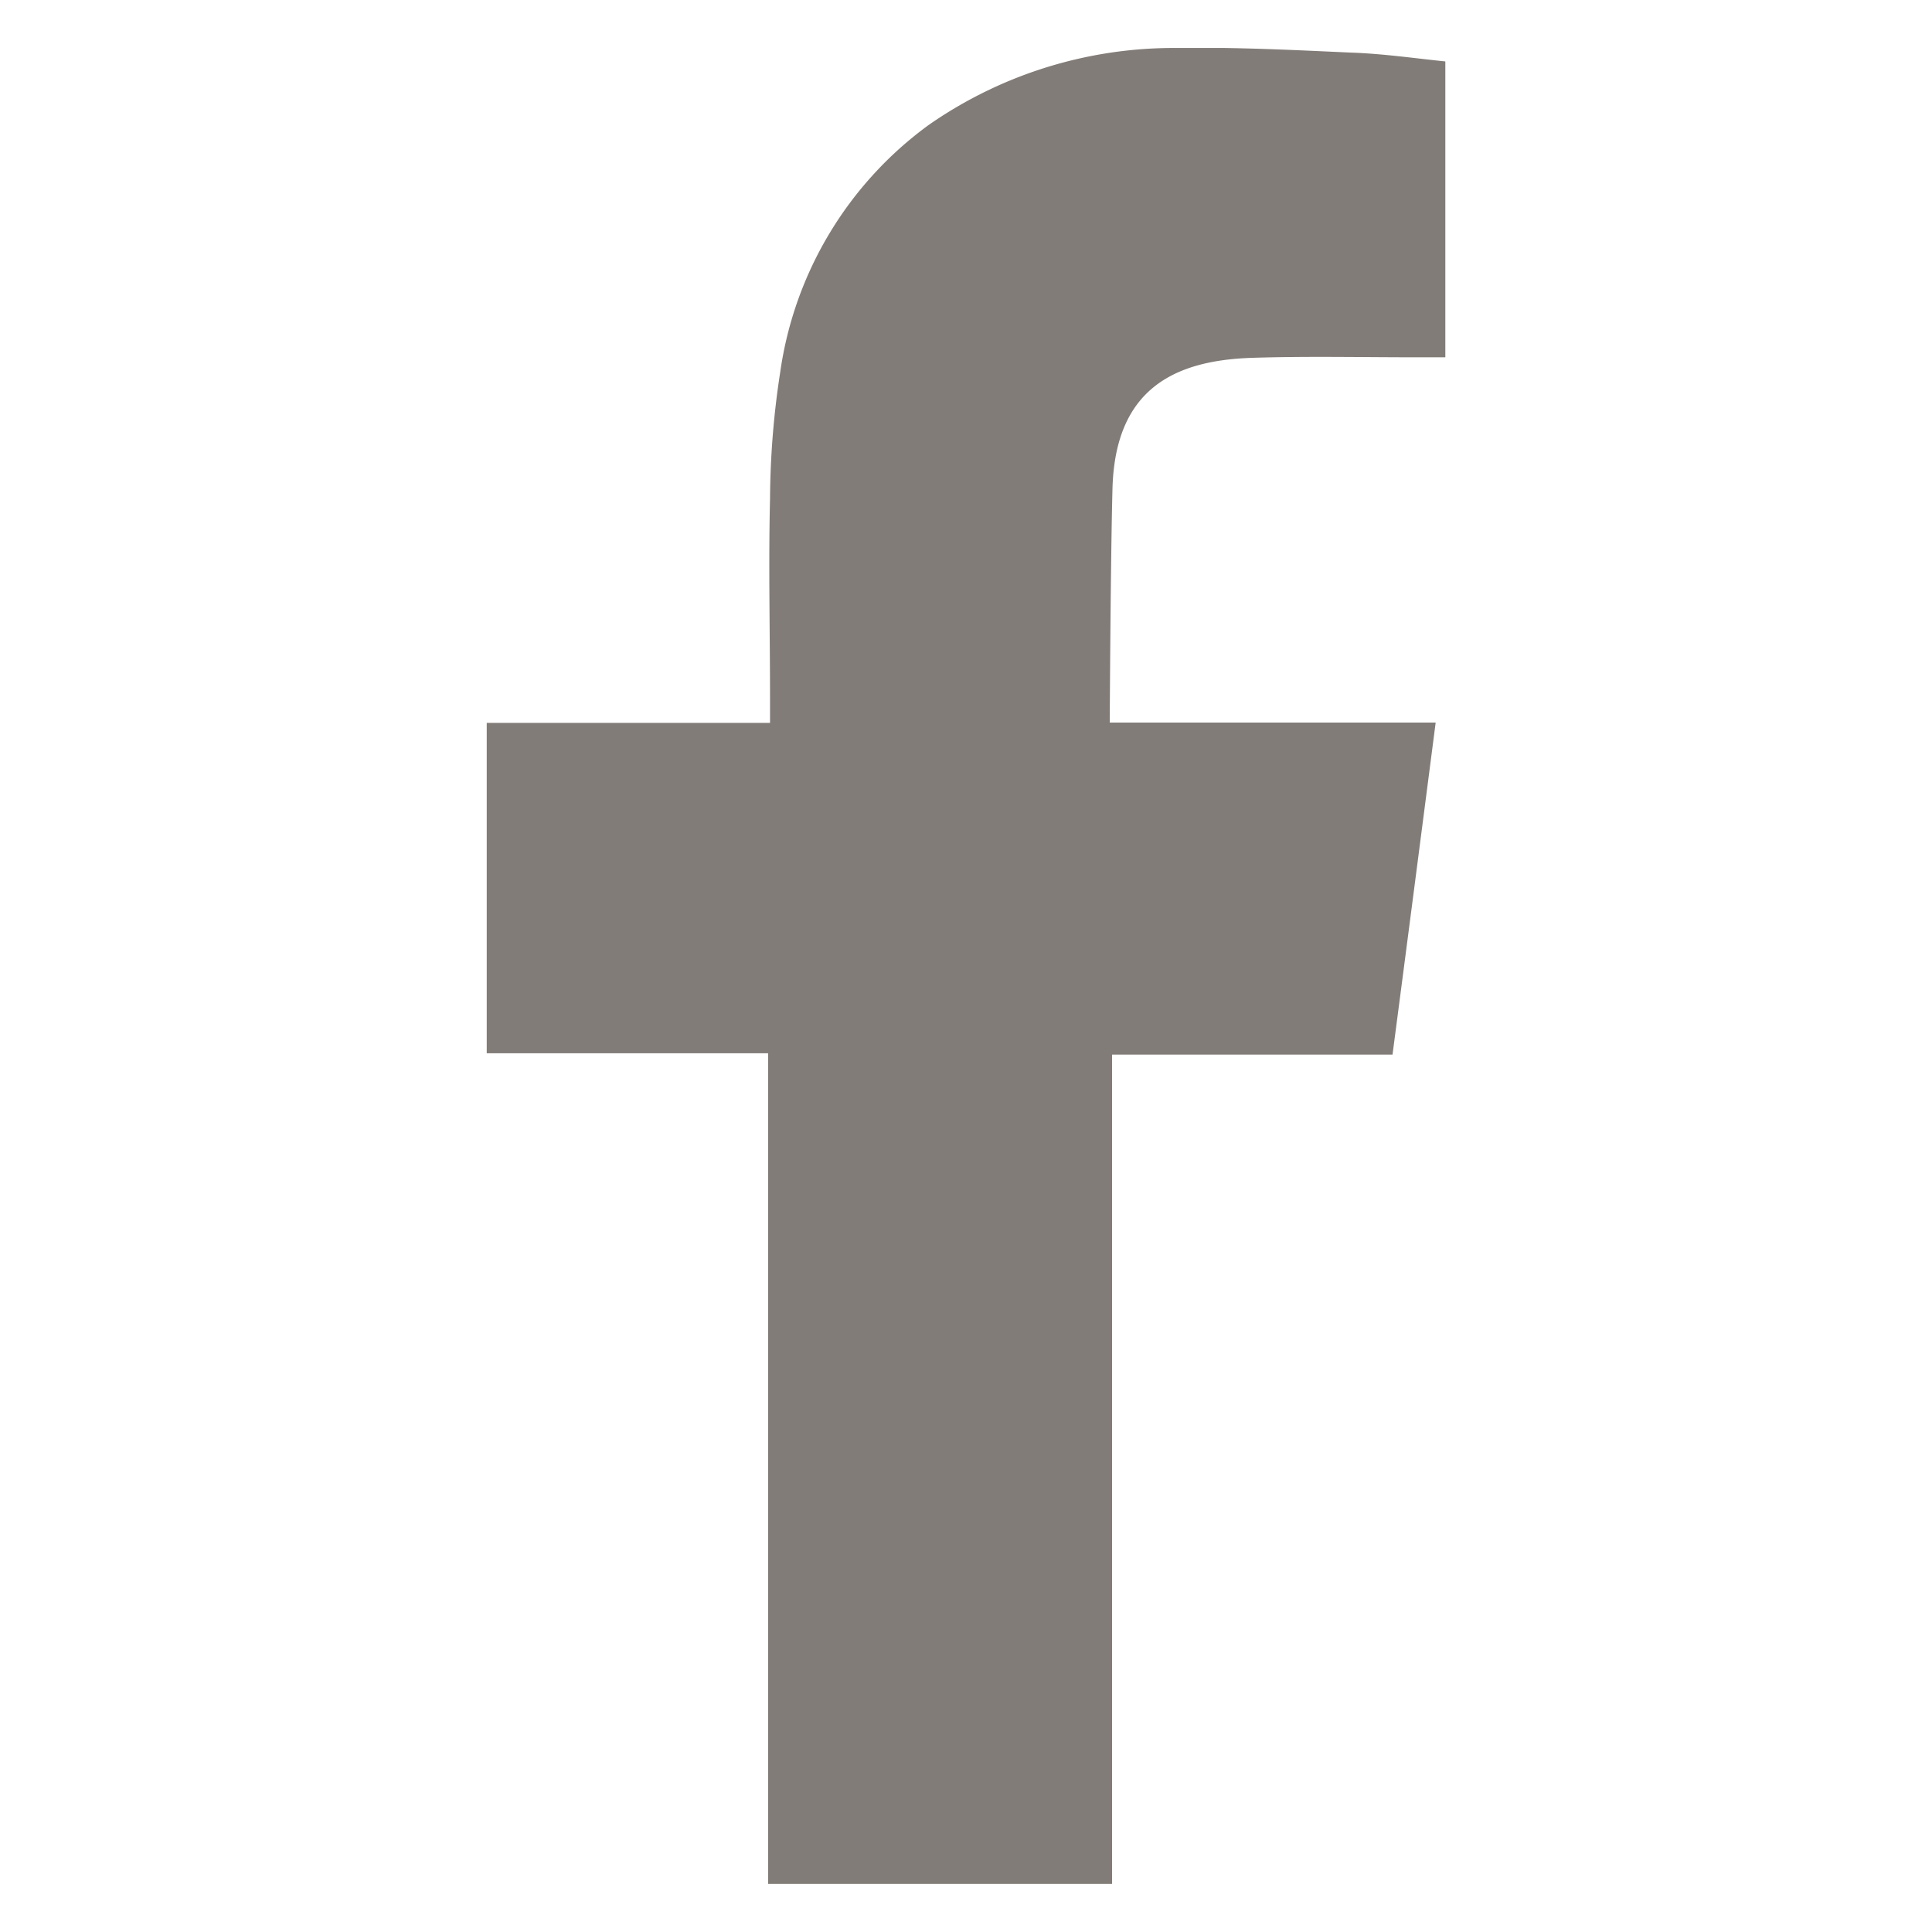 <svg id="Livello_1" data-name="Livello 1" xmlns="http://www.w3.org/2000/svg" xmlns:xlink="http://www.w3.org/1999/xlink" viewBox="0 0 300 300"><defs><style>.cls-1{fill:none;}.cls-2{clip-path:url(#clip-path);}.cls-3{fill:#827c78;fill-rule:evenodd;}</style><clipPath id="clip-path"><rect class="cls-1" x="75.58" y="7.45" width="148.85" height="285.09"/></clipPath></defs><g id="Raggruppa_22" data-name="Raggruppa 22"><g class="cls-2"><g id="Raggruppa_21" data-name="Raggruppa 21"><path id="Tracciato_77" data-name="Tracciato 77" class="cls-3" d="M194.26,55.57c8.84-.29,17.66-.07,26.55-.09h3.63V9.54c-4.71-.48-9.66-1.2-14.6-1.37-9.07-.41-18.15-.87-27.22-.72a66.58,66.58,0,0,0-38.38,11.93,57.48,57.48,0,0,0-23.08,38.35,132.9,132.9,0,0,0-1.59,19.73c-.25,10.31,0,20.6,0,30.94v3.85h-44v51.3h43.7v129h53.41V163.76h43.55c2.24-17.07,4.43-34,6.7-51.56H172.32s.13-25.42.43-36.47c.46-15.17,9.39-19.73,21.51-20.16"/></g></g></g></svg>